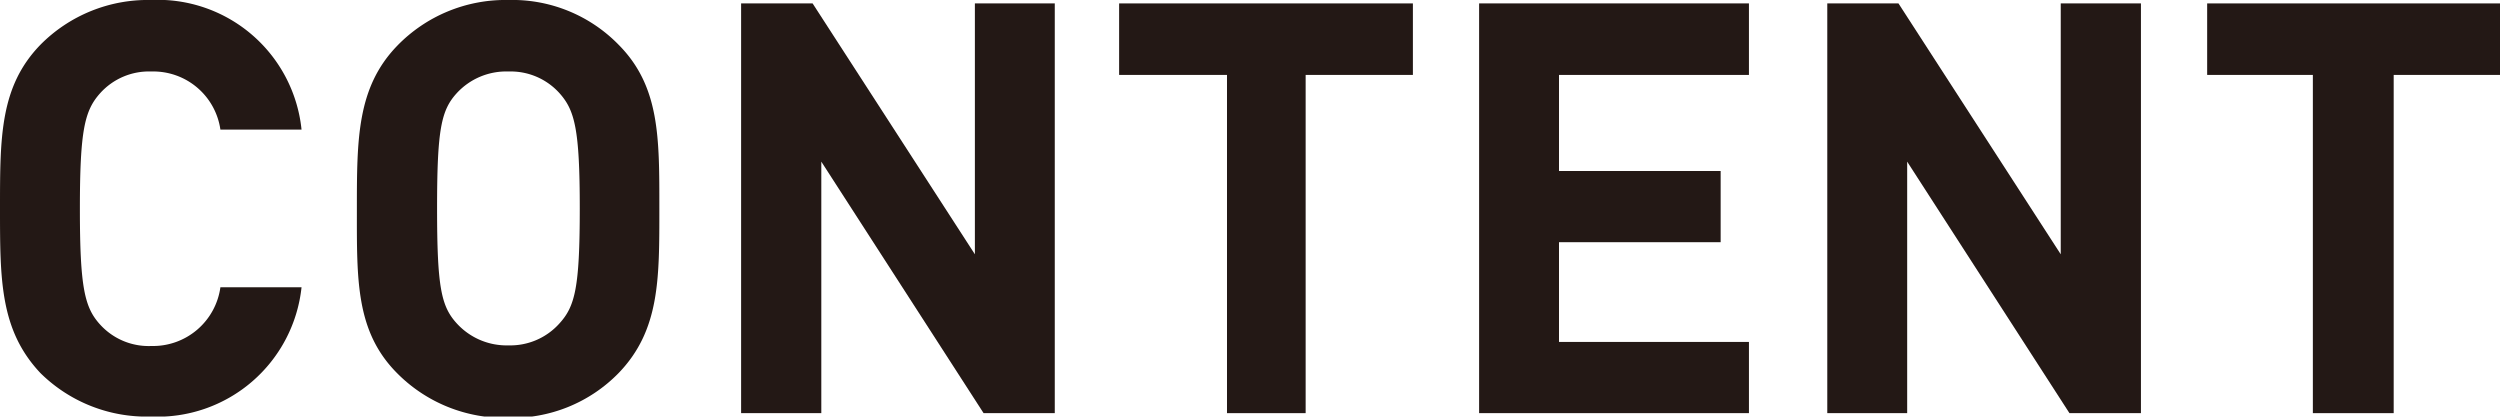 <svg xmlns="http://www.w3.org/2000/svg" width="80.42" height="13.4" viewBox="0 0 80.42 13.4"><defs><style>.cls-1{fill:#231815;}</style></defs><title>img_subtitle_content</title><g id="レイヤー_2" data-name="レイヤー 2"><g id="レイヤー_1-2" data-name="レイヤー 1"><path class="cls-1" d="M4.85,13.4A4.86,4.86,0,0,1,1.3,12C0,10.62,0,9,0,6.7S0,2.78,1.3,1.44A4.86,4.86,0,0,1,4.85,0,4.65,4.65,0,0,1,9.7,4.17H7.09A2.18,2.18,0,0,0,4.87,2.3,2.11,2.11,0,0,0,3.22,3c-.5.56-.65,1.19-.65,3.72s.15,3.17.65,3.72a2.11,2.11,0,0,0,1.65.69A2.19,2.19,0,0,0,7.09,9.24H9.7A4.66,4.66,0,0,1,4.85,13.4Z"/><path class="cls-1" d="M19.9,12a4.78,4.78,0,0,1-3.55,1.44A4.85,4.85,0,0,1,12.77,12c-1.33-1.34-1.29-3-1.29-5.26s0-3.92,1.29-5.26A4.85,4.85,0,0,1,16.35,0,4.78,4.78,0,0,1,19.9,1.44c1.33,1.34,1.31,3,1.31,5.26S21.23,10.62,19.9,12ZM18,3a2.11,2.11,0,0,0-1.64-.7,2.16,2.16,0,0,0-1.67.7c-.5.55-.63,1.17-.63,3.7s.13,3.15.63,3.7a2.17,2.17,0,0,0,1.67.71A2.12,2.12,0,0,0,18,10.4c.5-.55.65-1.16.65-3.7S18.49,3.55,18,3Z"/><path class="cls-1" d="M31.64,13.29,26.42,5.2v8.09H23.84V.11h2.3l5.22,8.07V.11h2.57V13.29Z"/><path class="cls-1" d="M42,2.41V13.29H39.47V2.41H36V.11h9.45v2.3Z"/><path class="cls-1" d="M47.58,13.29V.11h8.68v2.3H50.15V5.5h5.2V7.79h-5.2V11h6.11v2.29Z"/><path class="cls-1" d="M66.57,13.29,61.35,5.2v8.09H58.78V.11h2.29l5.22,8.07V.11h2.58V13.29Z"/><path class="cls-1" d="M77,2.41V13.29H74.4V2.41H71V.11h9.46v2.3Z"/></g></g></svg>